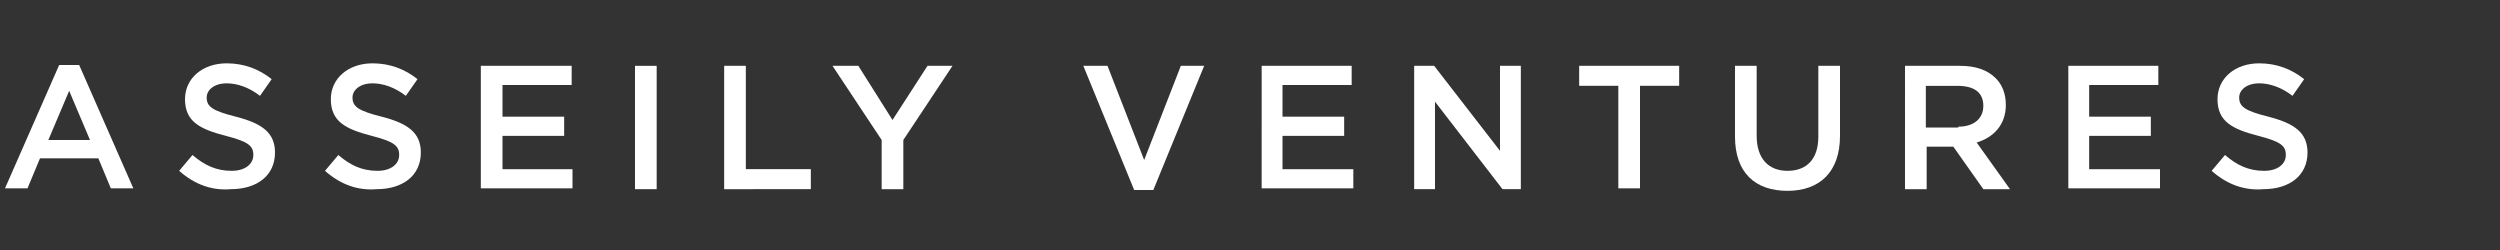 <?xml version="1.0" encoding="utf-8"?>
<!-- Generator: Adobe Illustrator 21.0.2, SVG Export Plug-In . SVG Version: 6.00 Build 0)  -->
<svg version="1.1" id="Layer_1" xmlns="http://www.w3.org/2000/svg" xmlns:xlink="http://www.w3.org/1999/xlink" x="0px" y="0px"
	 viewBox="0 0 300 30" style="enable-background:new 0 0 300 30;" xml:space="preserve">
<rect x="0" y="0" width="300" height="30" fill="#333333" stroke="none"/>
<style type="text/css">
	.st0{fill:#FFFFFF;}
</style>
<g>
	<path class="st0" d="M7.1,7.8h2.4L16,22.6h-2.7l-1.5-3.6h-7l-1.5,3.6H0.6L7.1,7.8z M10.8,16.8l-2.5-5.9l-2.5,5.9H10.8z"/>
	<path class="st0" d="M21.5,20.5l1.6-1.9c1.4,1.2,2.8,1.9,4.7,1.9c1.6,0,2.6-0.8,2.6-1.9v0c0-1.1-0.6-1.6-3.3-2.3
		c-3.1-0.8-4.9-1.7-4.9-4.4v0c0-2.5,2.1-4.3,5-4.3c2.1,0,3.9,0.7,5.4,1.9l-1.4,2c-1.3-1-2.7-1.5-4-1.5c-1.5,0-2.4,0.8-2.4,1.7v0
		c0,1.1,0.7,1.6,3.5,2.3c3.1,0.8,4.7,1.9,4.7,4.3v0c0,2.8-2.2,4.4-5.3,4.4C25.4,22.9,23.3,22.1,21.5,20.5z"/>
	<path class="st0" d="M39,20.5l1.6-1.9c1.4,1.2,2.8,1.9,4.7,1.9c1.6,0,2.6-0.8,2.6-1.9v0c0-1.1-0.6-1.6-3.3-2.3
		c-3.1-0.8-4.9-1.7-4.9-4.4v0c0-2.5,2.1-4.3,5-4.3c2.1,0,3.9,0.7,5.4,1.9l-1.4,2c-1.3-1-2.7-1.5-4-1.5c-1.5,0-2.4,0.8-2.4,1.7v0
		c0,1.1,0.7,1.6,3.5,2.3c3.1,0.8,4.7,1.9,4.7,4.3v0c0,2.8-2.2,4.4-5.3,4.4C42.9,22.9,40.8,22.1,39,20.5z"/>
	<path class="st0" d="M57.7,7.9h10.9v2.3h-8.3v3.8h7.4v2.3h-7.4v4h8.4v2.3h-11V7.9z"/>
	<path class="st0" d="M76.2,7.9h2.6v14.8h-2.6V7.9z"/>
	<path class="st0" d="M86.9,7.9h2.6v12.4h7.8v2.4H86.9V7.9z"/>
	<path class="st0" d="M105.8,16.8l-5.9-8.9h3.1l4.1,6.5l4.2-6.5h3l-5.9,8.9v5.9h-2.6V16.8z"/>
	<path class="st0" d="M130,7.9h2.9l4.4,11.3l4.4-11.3h2.8l-6.1,14.9h-2.3L130,7.9z"/>
	<path class="st0" d="M151.3,7.9h10.9v2.3h-8.3v3.8h7.4v2.3h-7.4v4h8.5v2.3h-11V7.9z"/>
	<path class="st0" d="M169.7,7.9h2.4l7.9,10.2V7.9h2.5v14.8h-2.2l-8.1-10.5v10.5h-2.5V7.9z"/>
	<path class="st0" d="M194.2,10.3h-4.7V7.9h12v2.4h-4.7v12.3h-2.6V10.3z"/>
	<path class="st0" d="M208.2,16.4V7.9h2.6v8.4c0,2.7,1.4,4.2,3.7,4.2c2.3,0,3.7-1.4,3.7-4.1V7.9h2.6v8.4c0,4.4-2.5,6.6-6.3,6.6
		C210.6,22.9,208.2,20.7,208.2,16.4z"/>
	<path class="st0" d="M228.6,7.9h6.6c1.9,0,3.3,0.5,4.3,1.5c0.8,0.8,1.2,1.9,1.2,3.2v0c0,2.4-1.5,3.9-3.5,4.5l4,5.6H238l-3.6-5.1
		h-3.2v5.1h-2.6V7.9z M235,15.2c1.9,0,3-1,3-2.5v0c0-1.6-1.1-2.4-3.1-2.4h-3.8v5H235z"/>
	<path class="st0" d="M248,7.9H259v2.3h-8.3v3.8h7.4v2.3h-7.4v4h8.5v2.3h-11V7.9z"/>
	<path class="st0" d="M265.4,20.5l1.6-1.9c1.4,1.2,2.8,1.9,4.7,1.9c1.6,0,2.6-0.8,2.6-1.9v0c0-1.1-0.6-1.6-3.3-2.3
		c-3.1-0.8-4.9-1.7-4.9-4.4v0c0-2.5,2.1-4.3,5-4.3c2.1,0,3.9,0.7,5.4,1.9l-1.4,2c-1.3-1-2.7-1.5-4-1.5c-1.5,0-2.4,0.8-2.4,1.7v0
		c0,1.1,0.7,1.6,3.5,2.3c3.1,0.8,4.7,1.9,4.7,4.3v0c0,2.8-2.2,4.4-5.3,4.4C269.3,22.9,267.2,22.1,265.4,20.5z"/>
</g>
</svg>

